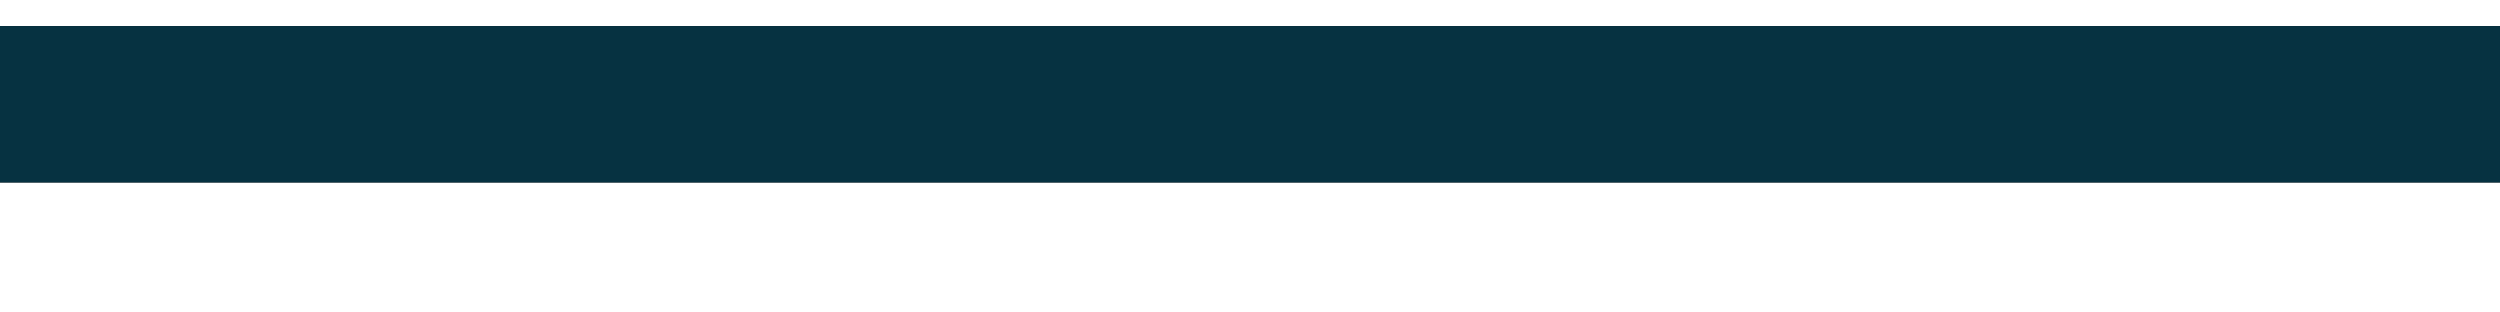 <svg width="16" height="2" viewBox="0 0 16 2" fill="none" xmlns="http://www.w3.org/2000/svg">
<path d="M16 0.667L-1.19209e-07 0.667" stroke="#1E1E1E"/>
<path d="M16 0.667L-1.19209e-07 0.667" stroke="#031A22"/>
<path d="M16 0.667L-1.19209e-07 0.667" stroke="#063241"/>
</svg>
